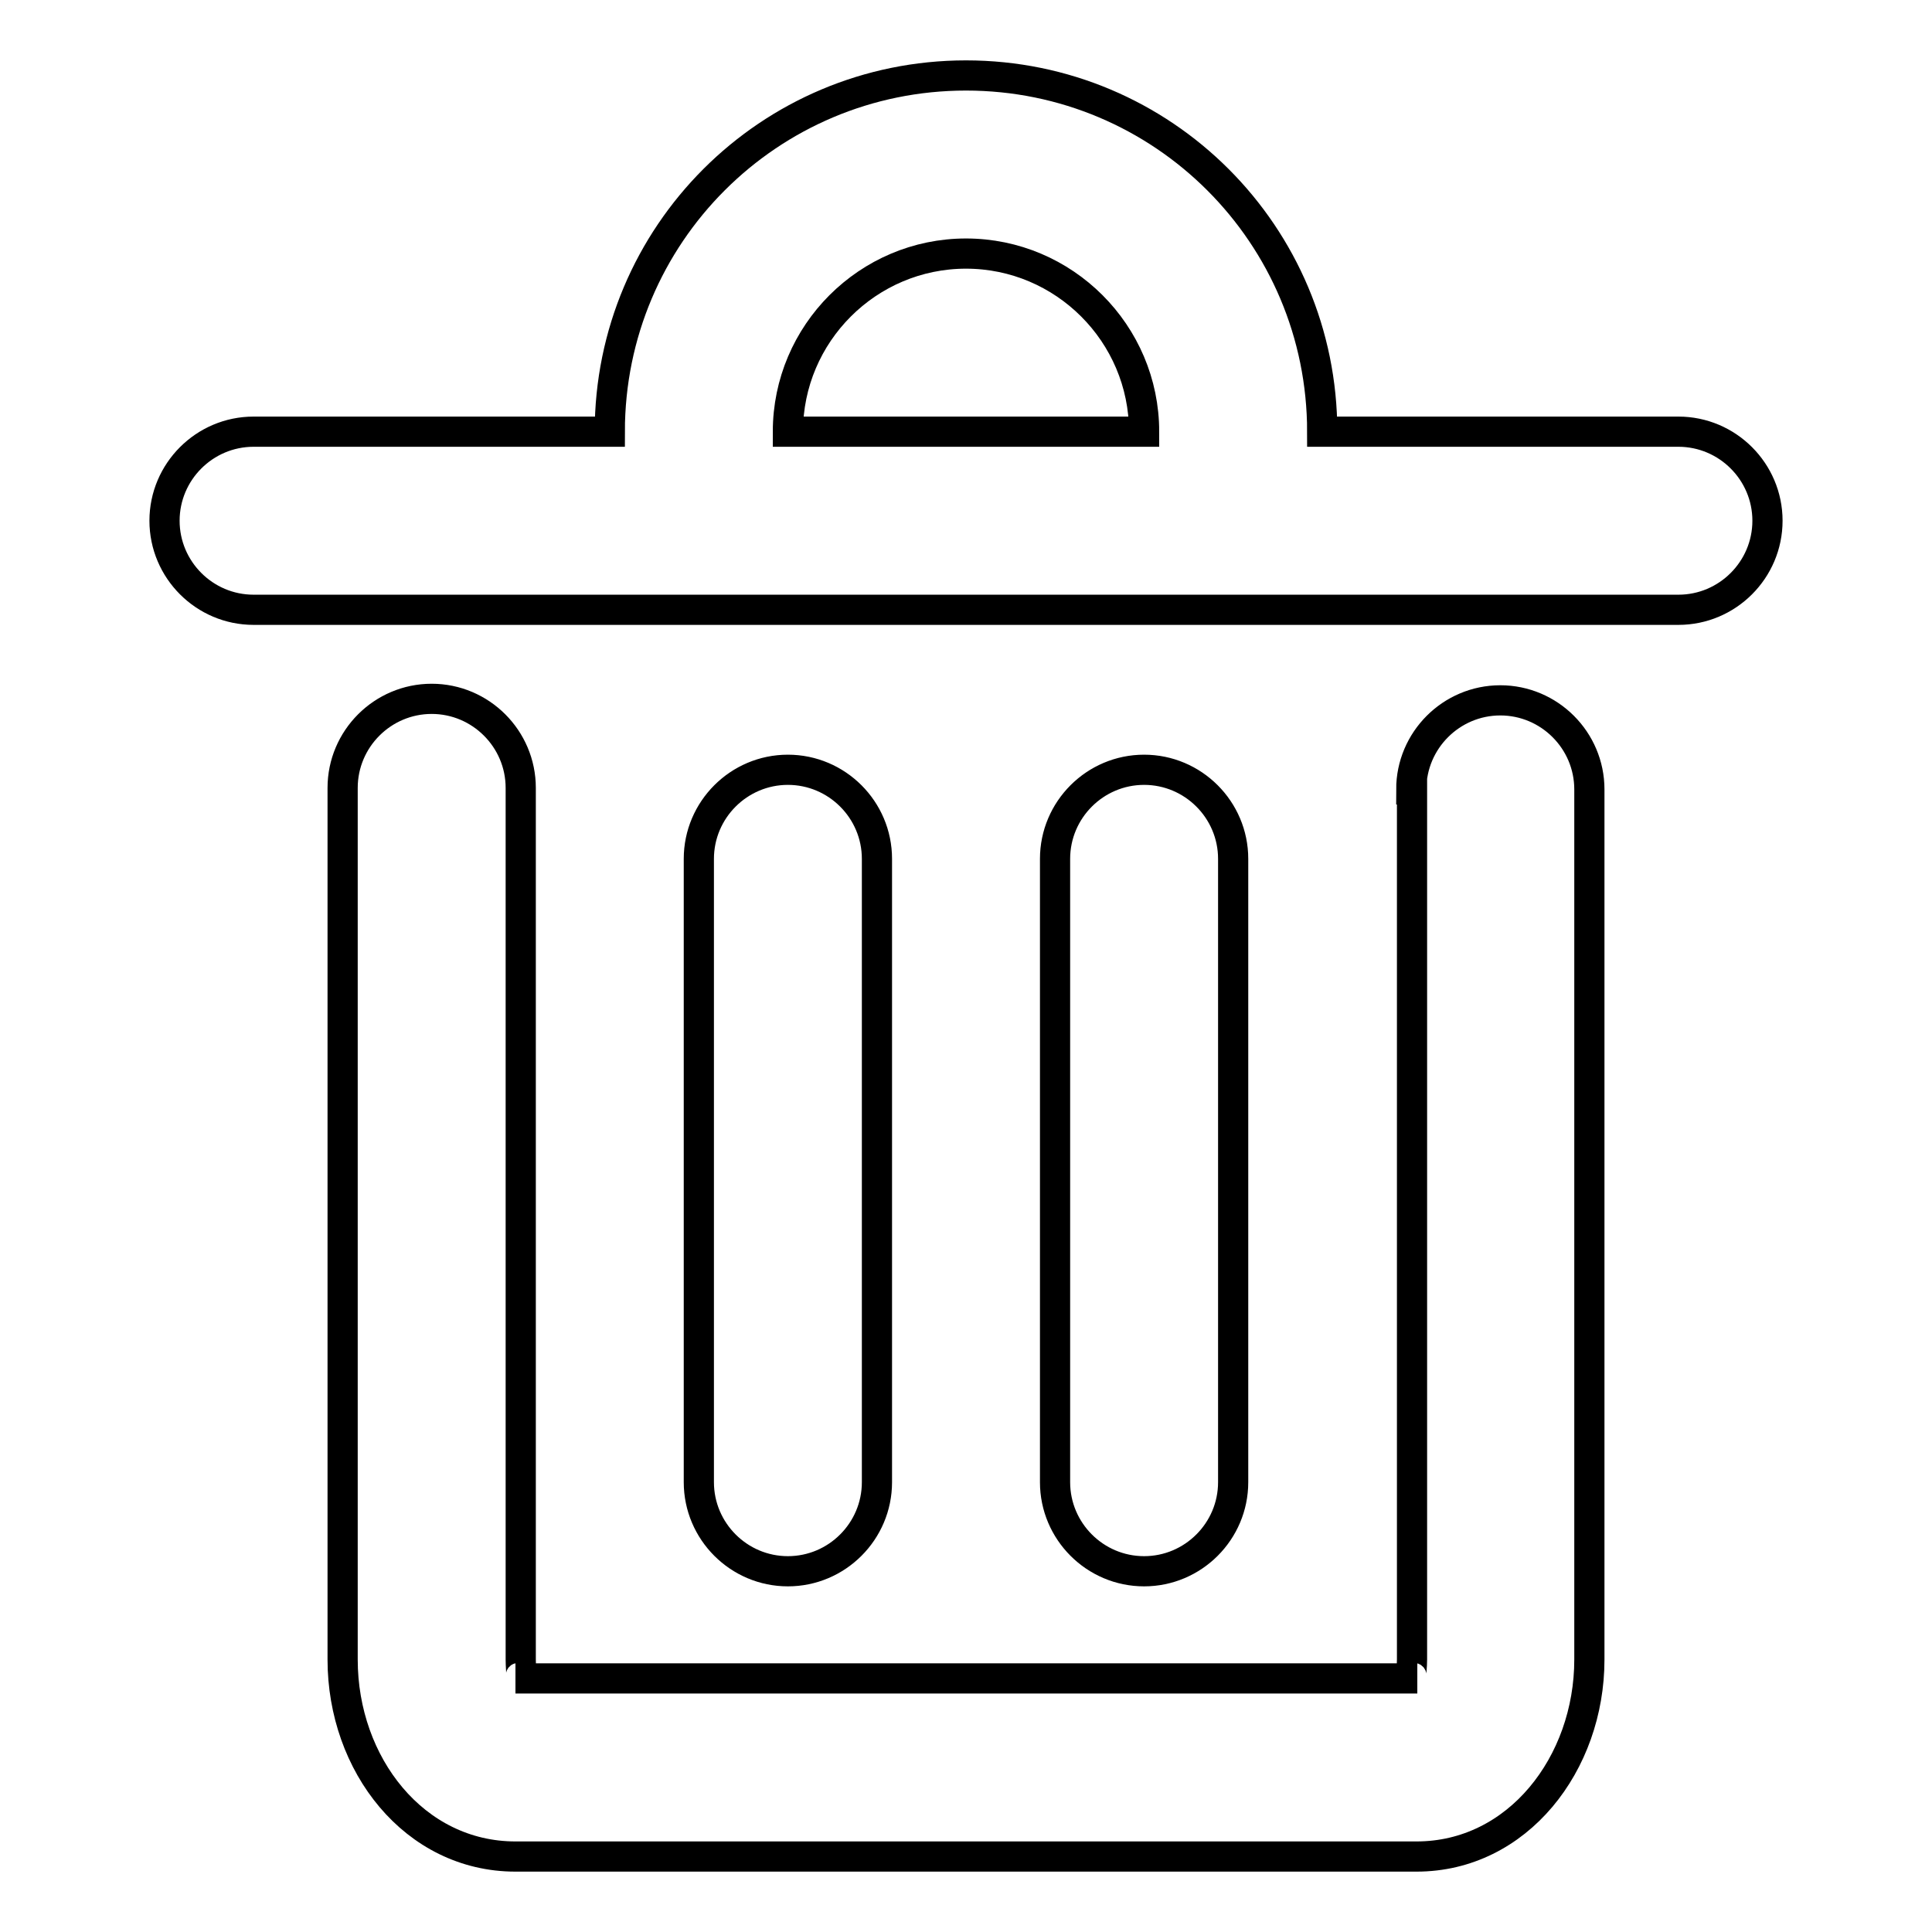 <?xml version="1.0" encoding="utf-8"?>
<!-- Svg Vector Icons : http://www.onlinewebfonts.com/icon -->
<!DOCTYPE svg PUBLIC "-//W3C//DTD SVG 1.1//EN" "http://www.w3.org/Graphics/SVG/1.1/DTD/svg11.dtd">
<svg version="1.1" xmlns="http://www.w3.org/2000/svg" xmlns:xlink="http://www.w3.org/1999/xlink" x="0px" y="0px" viewBox="0 0 256 256" enable-background="new 0 0 256 256" xml:space="preserve">
<g> <path stroke-width="4" fill-opacity="0" stroke="#000000"  d="M80.8,57.2C80.8,31.1,101.9,10,128,10c26.1,0,47.2,21.1,47.2,47.2h47.2c6.5,0,11.8,5.3,11.8,11.8 c0,6.5-5.3,11.8-11.8,11.8H33.6c-6.5,0-11.8-5.3-11.8-11.8c0-6.5,5.3-11.8,11.8-11.8H80.8z M104.4,57.2h47.2 c0-13-10.6-23.6-23.6-23.6C115,33.6,104.4,44.2,104.4,57.2z M187,104.6c0-6.5,5.3-11.8,11.8-11.8c6.5,0,11.8,5.3,11.8,11.8v115.3 c0,13.8-9.5,26.1-22.9,26.1H68.3c-13.4,0-22.9-12.2-22.9-26.1V104.4c0-6.5,5.3-11.8,11.8-11.8S69,97.9,69,104.4v115.5 c0,1.9,0.4,2.5-0.7,2.5h119.5c-1.2,0-0.7-0.5-0.7-2.5V104.6z M139.8,113.8c0-6.5,5.3-11.8,11.8-11.8c6.5,0,11.8,5.3,11.8,11.8v82.6 c0,6.5-5.3,11.8-11.8,11.8c-6.5,0-11.8-5.3-11.8-11.8V113.8z M92.6,113.8c0-6.5,5.3-11.8,11.8-11.8c6.5,0,11.8,5.3,11.8,11.8v82.6 c0,6.5-5.3,11.8-11.8,11.8c-6.5,0-11.8-5.3-11.8-11.8V113.8z"/></g>
</svg>